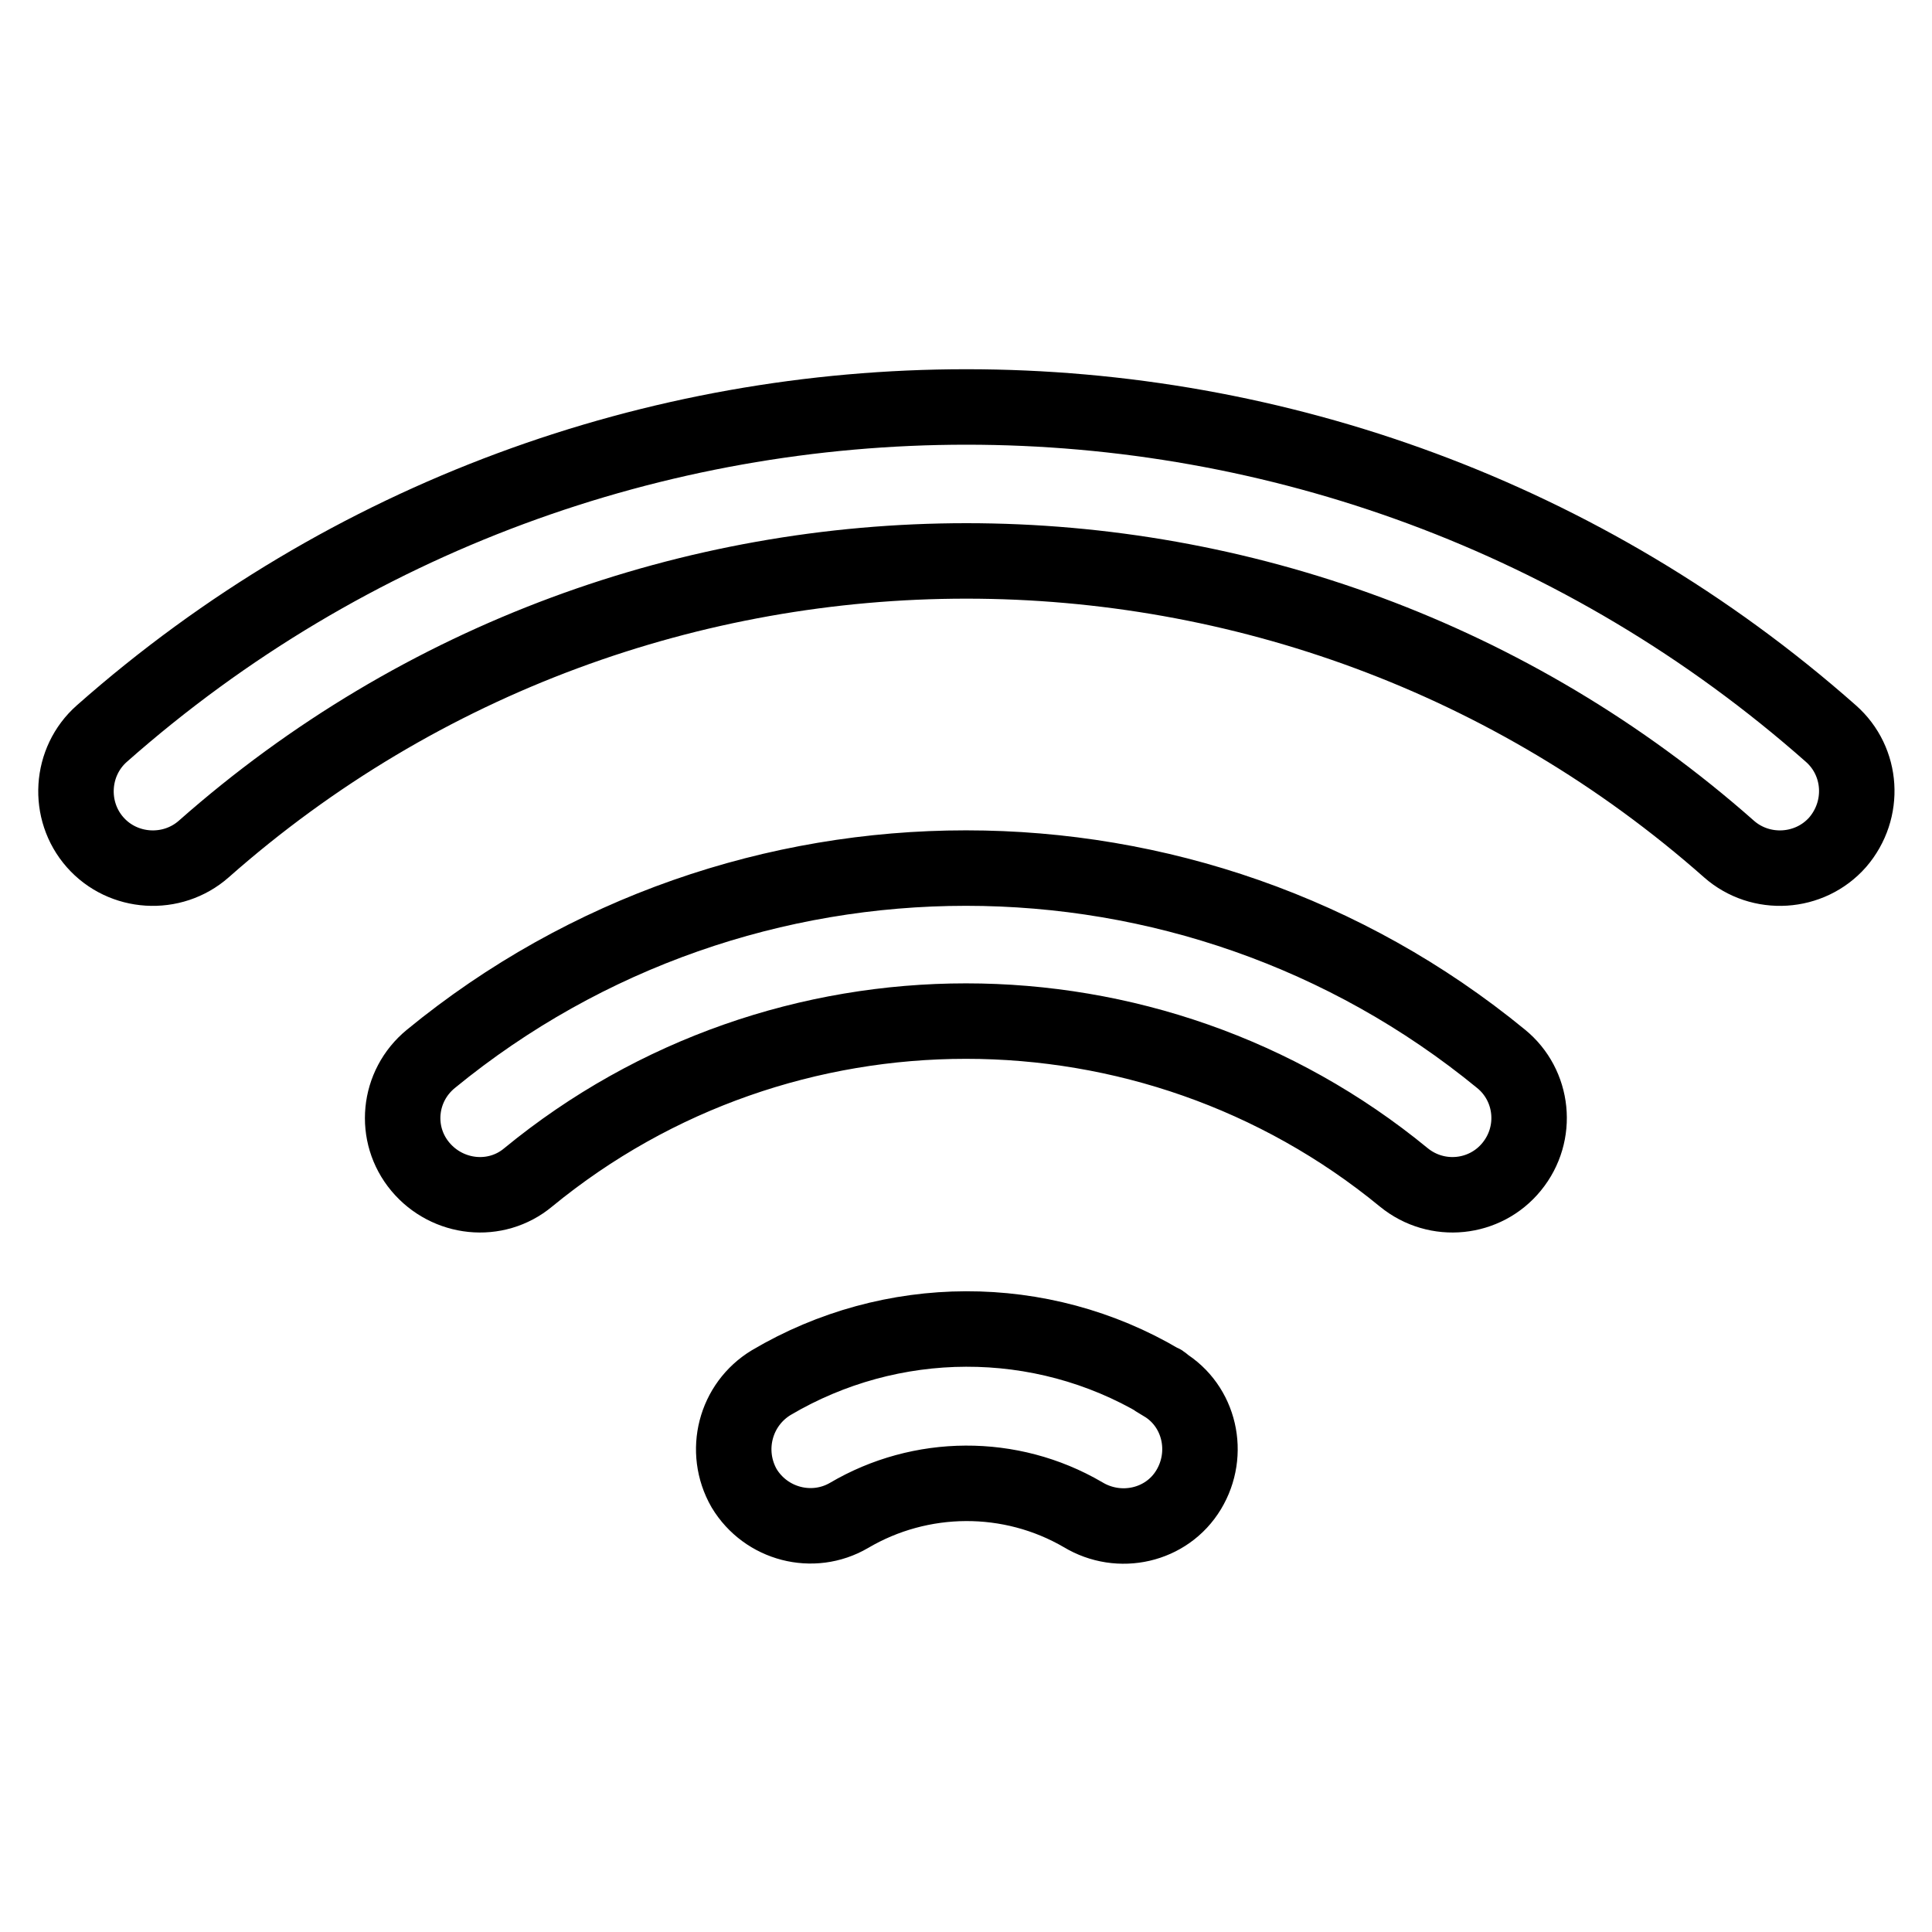 <?xml version="1.0" encoding="utf-8"?>
<!-- Svg Vector Icons : http://www.onlinewebfonts.com/icon -->
<!DOCTYPE svg PUBLIC "-//W3C//DTD SVG 1.1//EN" "http://www.w3.org/Graphics/SVG/1.1/DTD/svg11.dtd">
<svg version="1.1" xmlns="http://www.w3.org/2000/svg" xmlns:xlink="http://www.w3.org/1999/xlink" x="0px" y="0px" viewBox="0 0 256 256" enable-background="new 0 0 256 256" xml:space="preserve">
<g> <path stroke-width="10" fill-opacity="0" stroke="#000000"  d="M153.8,183.1c-15.9-9.4-35.7-9.3-51.6,0.1c-4.8,2.9-6.4,9.1-3.6,14c2.9,4.8,9.1,6.4,13.9,3.6 c9.5-5.6,21.4-5.7,31-0.1c4.8,2.9,11.1,1.5,14-3.3c2.9-4.8,1.5-11.1-3.3-14C154.1,183.2,153.9,183.1,153.8,183.1z M57.1,140.3 c-4.4,3.6-5,10-1.4,14.3c0,0,0,0,0,0c3.6,4.3,10,5,14.3,1.4c33.6-27.6,82.4-27.6,116,0c4.4,3.6,10.8,2.9,14.3-1.4 c3.6-4.4,2.9-10.8-1.4-14.3C157.8,106.6,98.2,106.6,57.1,140.3z M242.6,97.2c-65.3-57.7-163.8-57.7-229.1,0 c-4.2,3.7-4.6,10.2-0.9,14.4c3.7,4.2,10.2,4.6,14.4,0.9c57.6-50.9,144.5-50.9,202.1,0c4.2,3.7,10.7,3.3,14.4-0.9 C247.2,107.3,246.8,100.9,242.6,97.2C242.6,97.2,242.6,97.2,242.6,97.2z"/></g>
</svg>